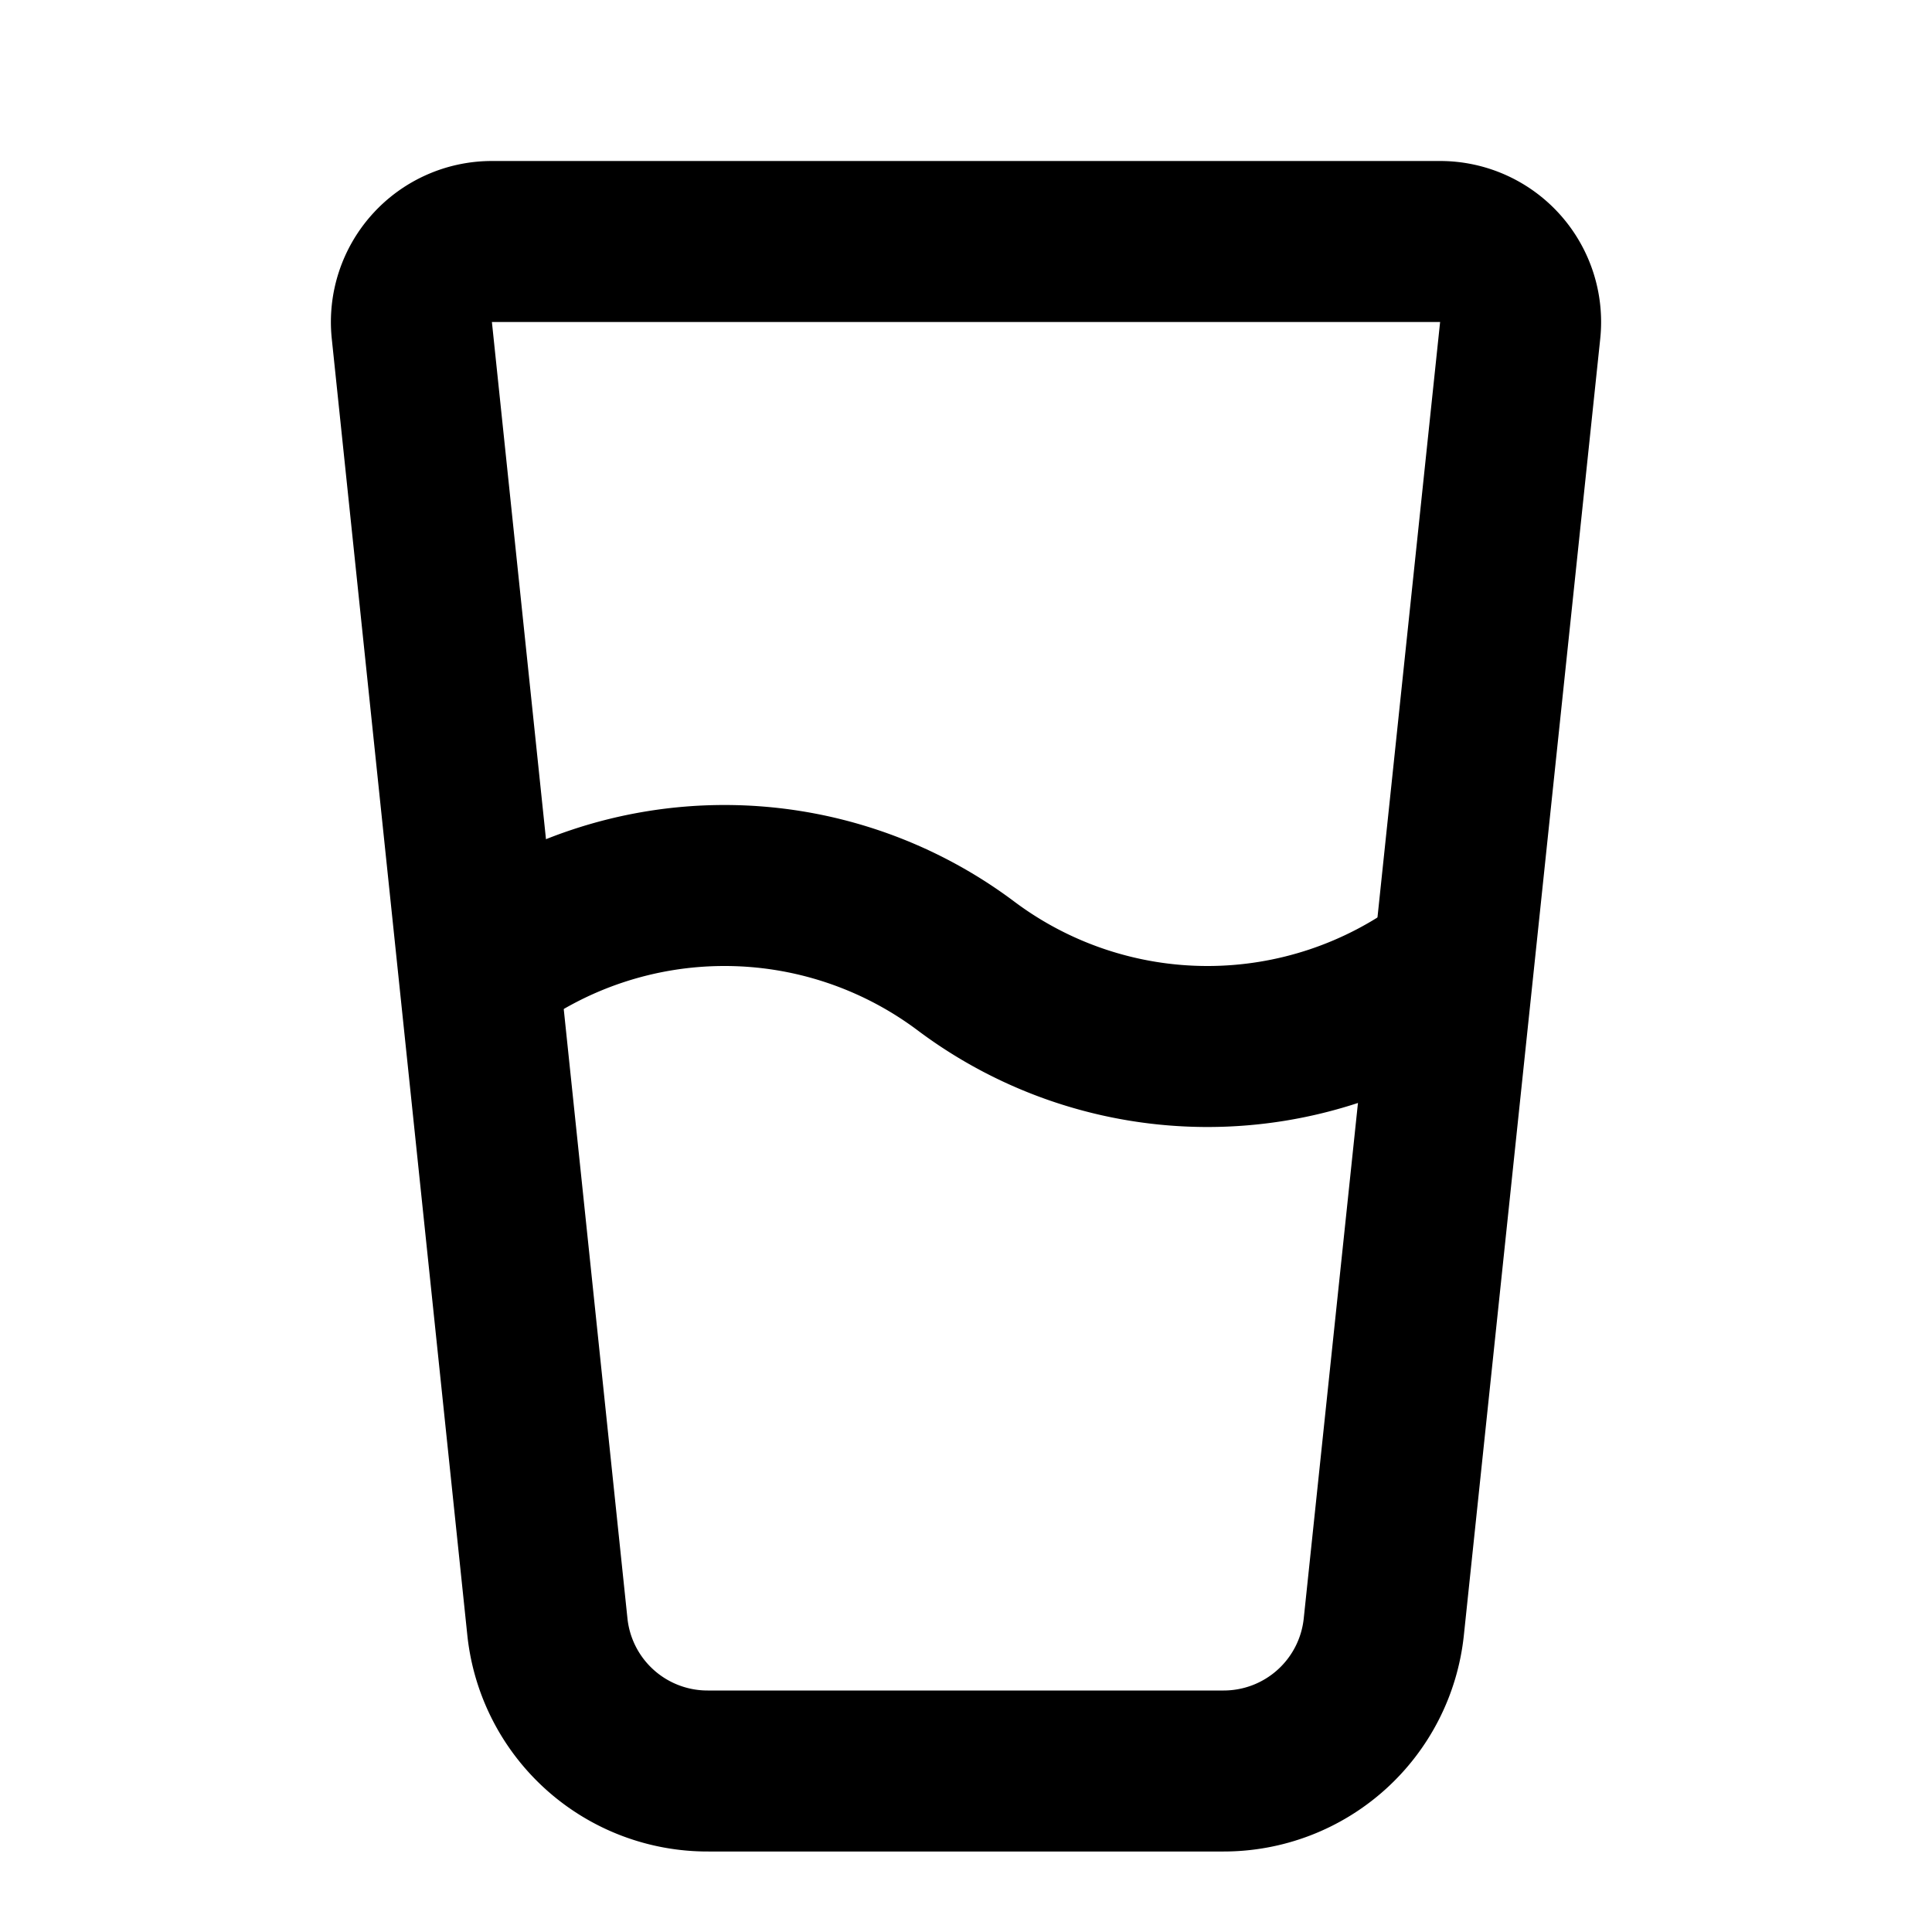 <svg
    xmlns="http://www.w3.org/2000/svg"
    width="24"
    height="24"
    viewBox="0 0 24 24"
    fill="none"
    stroke="currentColor"
    stroke-width="2"
    stroke-linecap="round"
    stroke-linejoin="round"
>
    <path
        vector-effect="non-scaling-stroke"
        d="M5.116 4.104A1 1 0 0 1 6.11 3h11.78a1 1 0 0 1 .994 1.105L17.19 20.21A2 2 0 0 1 15.2 22H8.8a2 2 0 0 1-2-1.79z"
    />
    <path vector-effect="non-scaling-stroke" d="M6 12a5 5 0 0 1 6 0 5 5 0 0 0 6 0" />
</svg>
